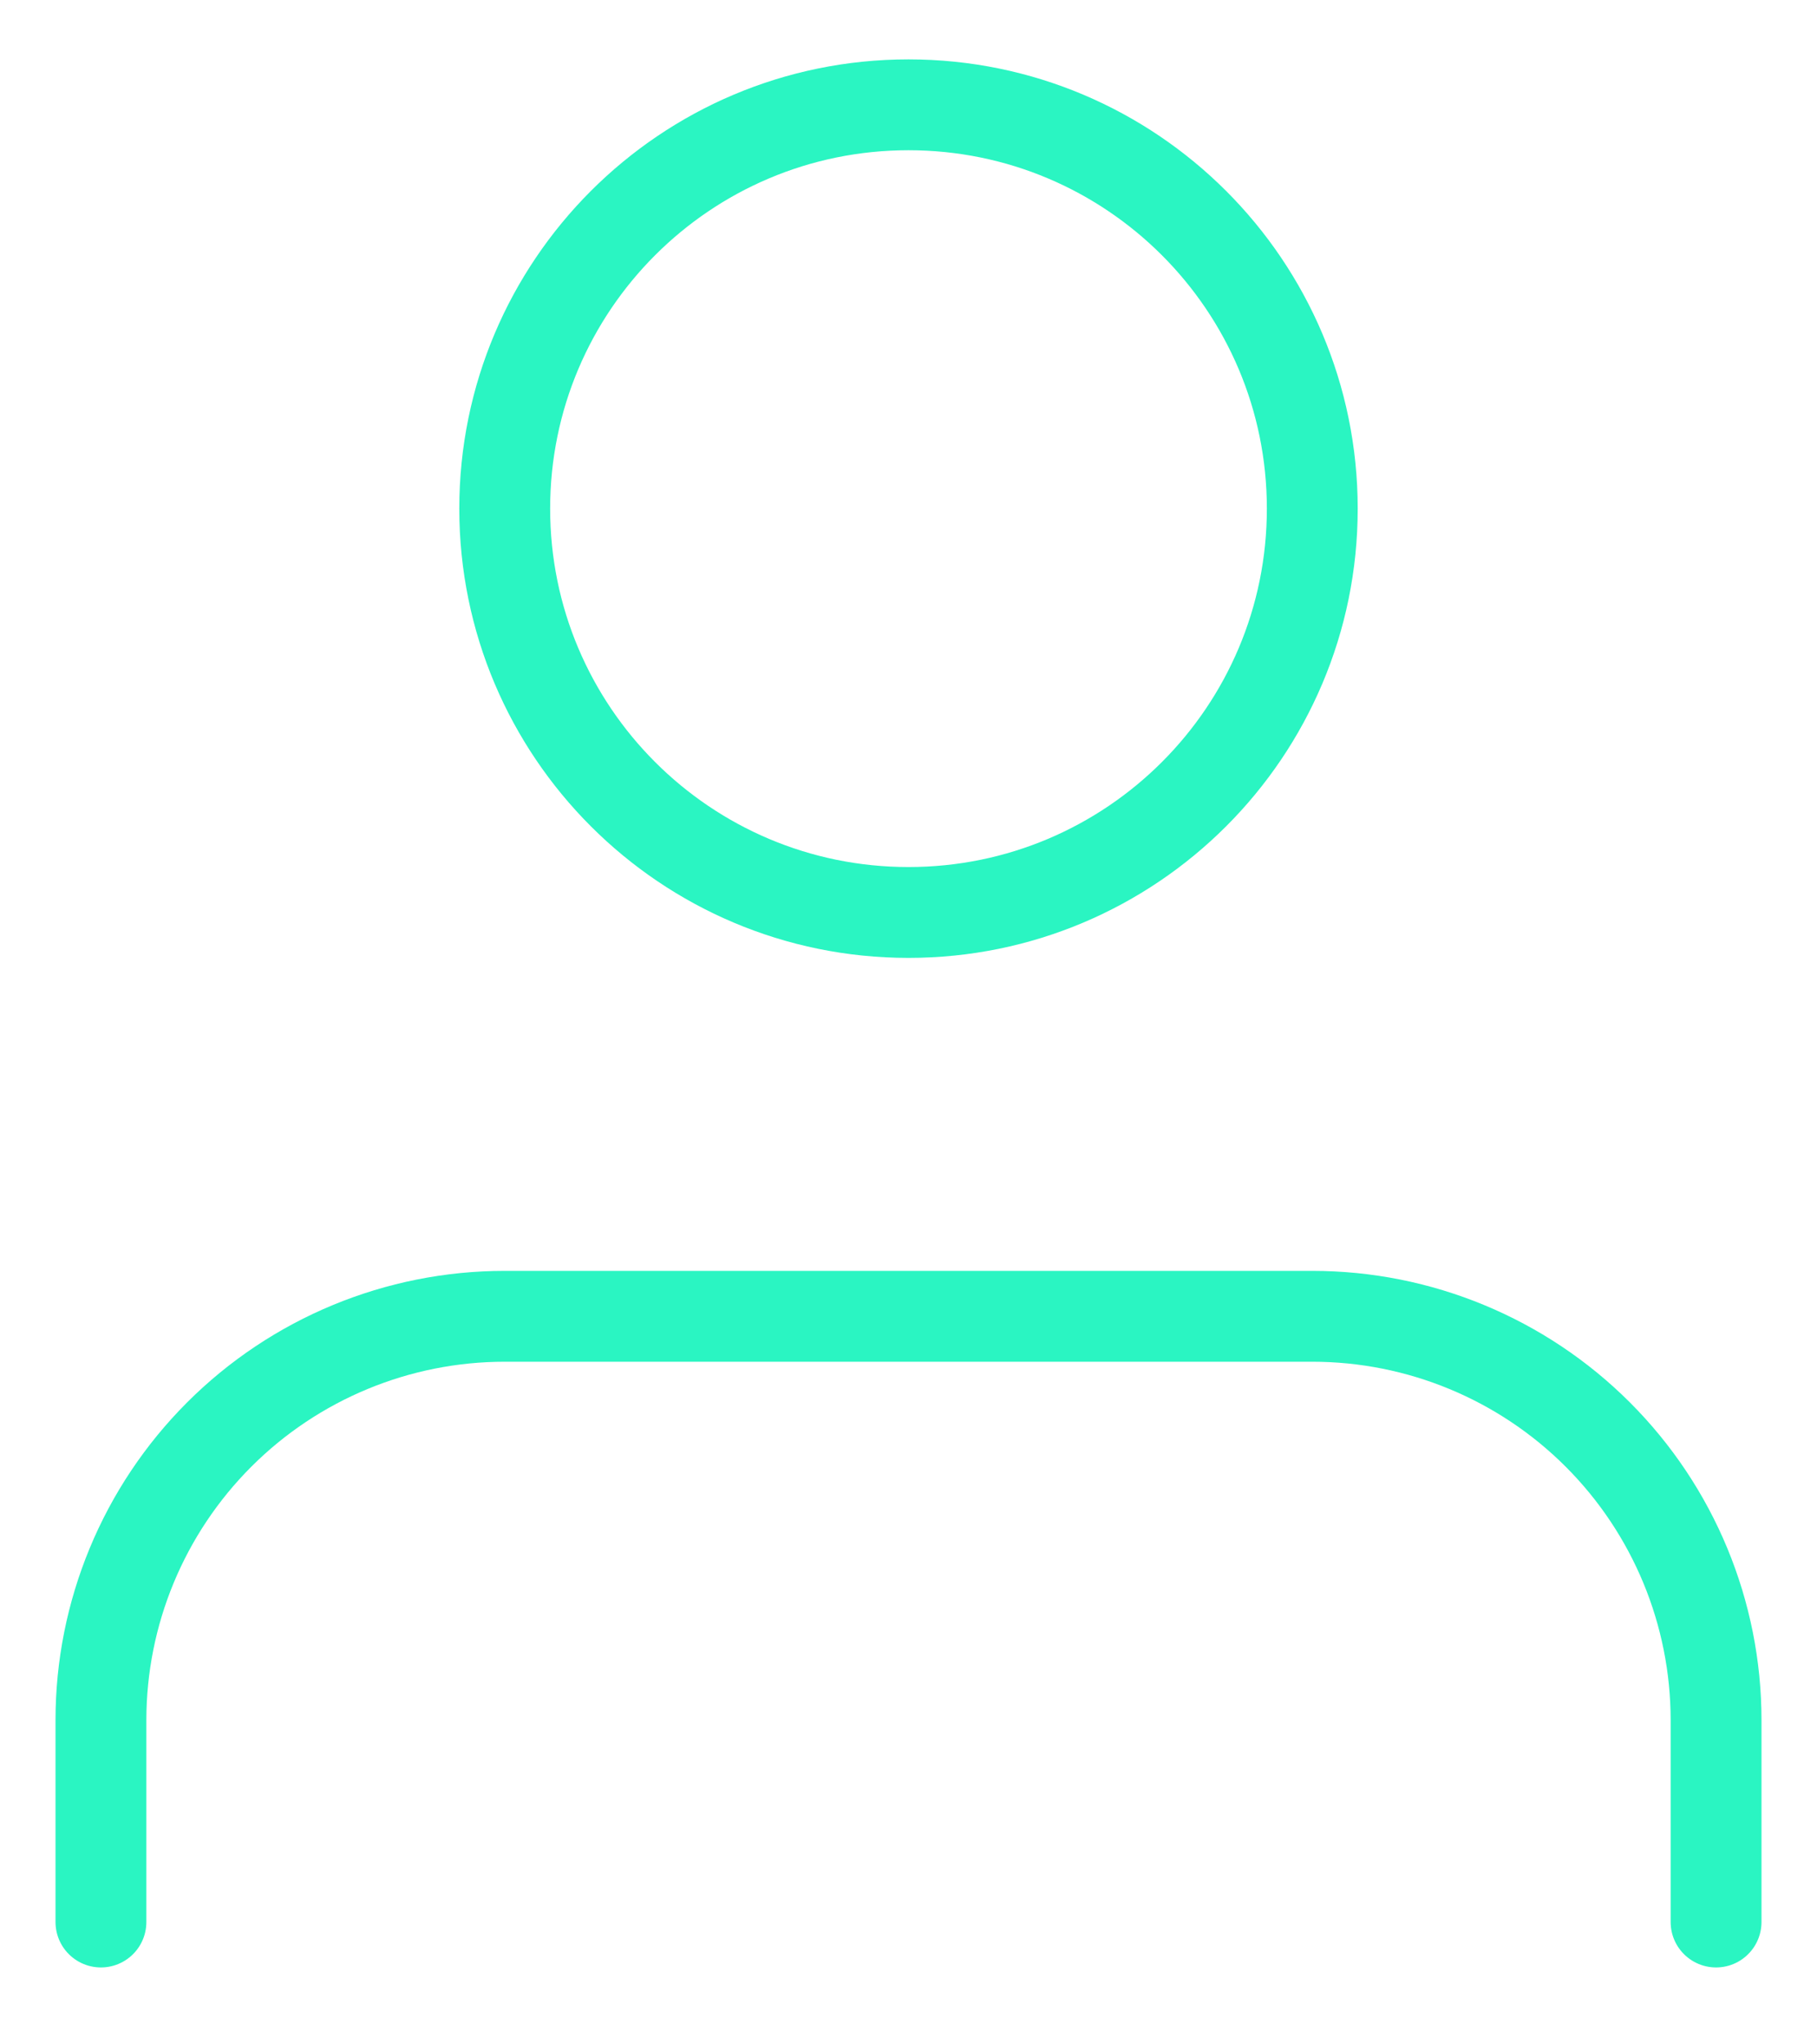 <svg xmlns="http://www.w3.org/2000/svg" width="40" height="45" viewBox="0 0 40 45" fill="none"><path d="M37.778 42.307V37.862C37.778 35.505 36.841 33.244 35.174 31.577C33.507 29.91 31.246 28.974 28.889 28.974H11.111C8.754 28.974 6.493 29.91 4.826 31.577C3.159 33.244 2.222 35.505 2.222 37.862V42.307" stroke="#2AF5C2" stroke-width="2" stroke-linecap="round" stroke-linejoin="round"></path><path d="M20 20.085C24.909 20.085 28.889 16.105 28.889 11.196C28.889 6.287 24.909 2.307 20 2.307C15.091 2.307 11.111 6.287 11.111 11.196C11.111 16.105 15.091 20.085 20 20.085Z" stroke="#2AF5C2" stroke-width="2" stroke-linecap="round" stroke-linejoin="round"></path></svg>